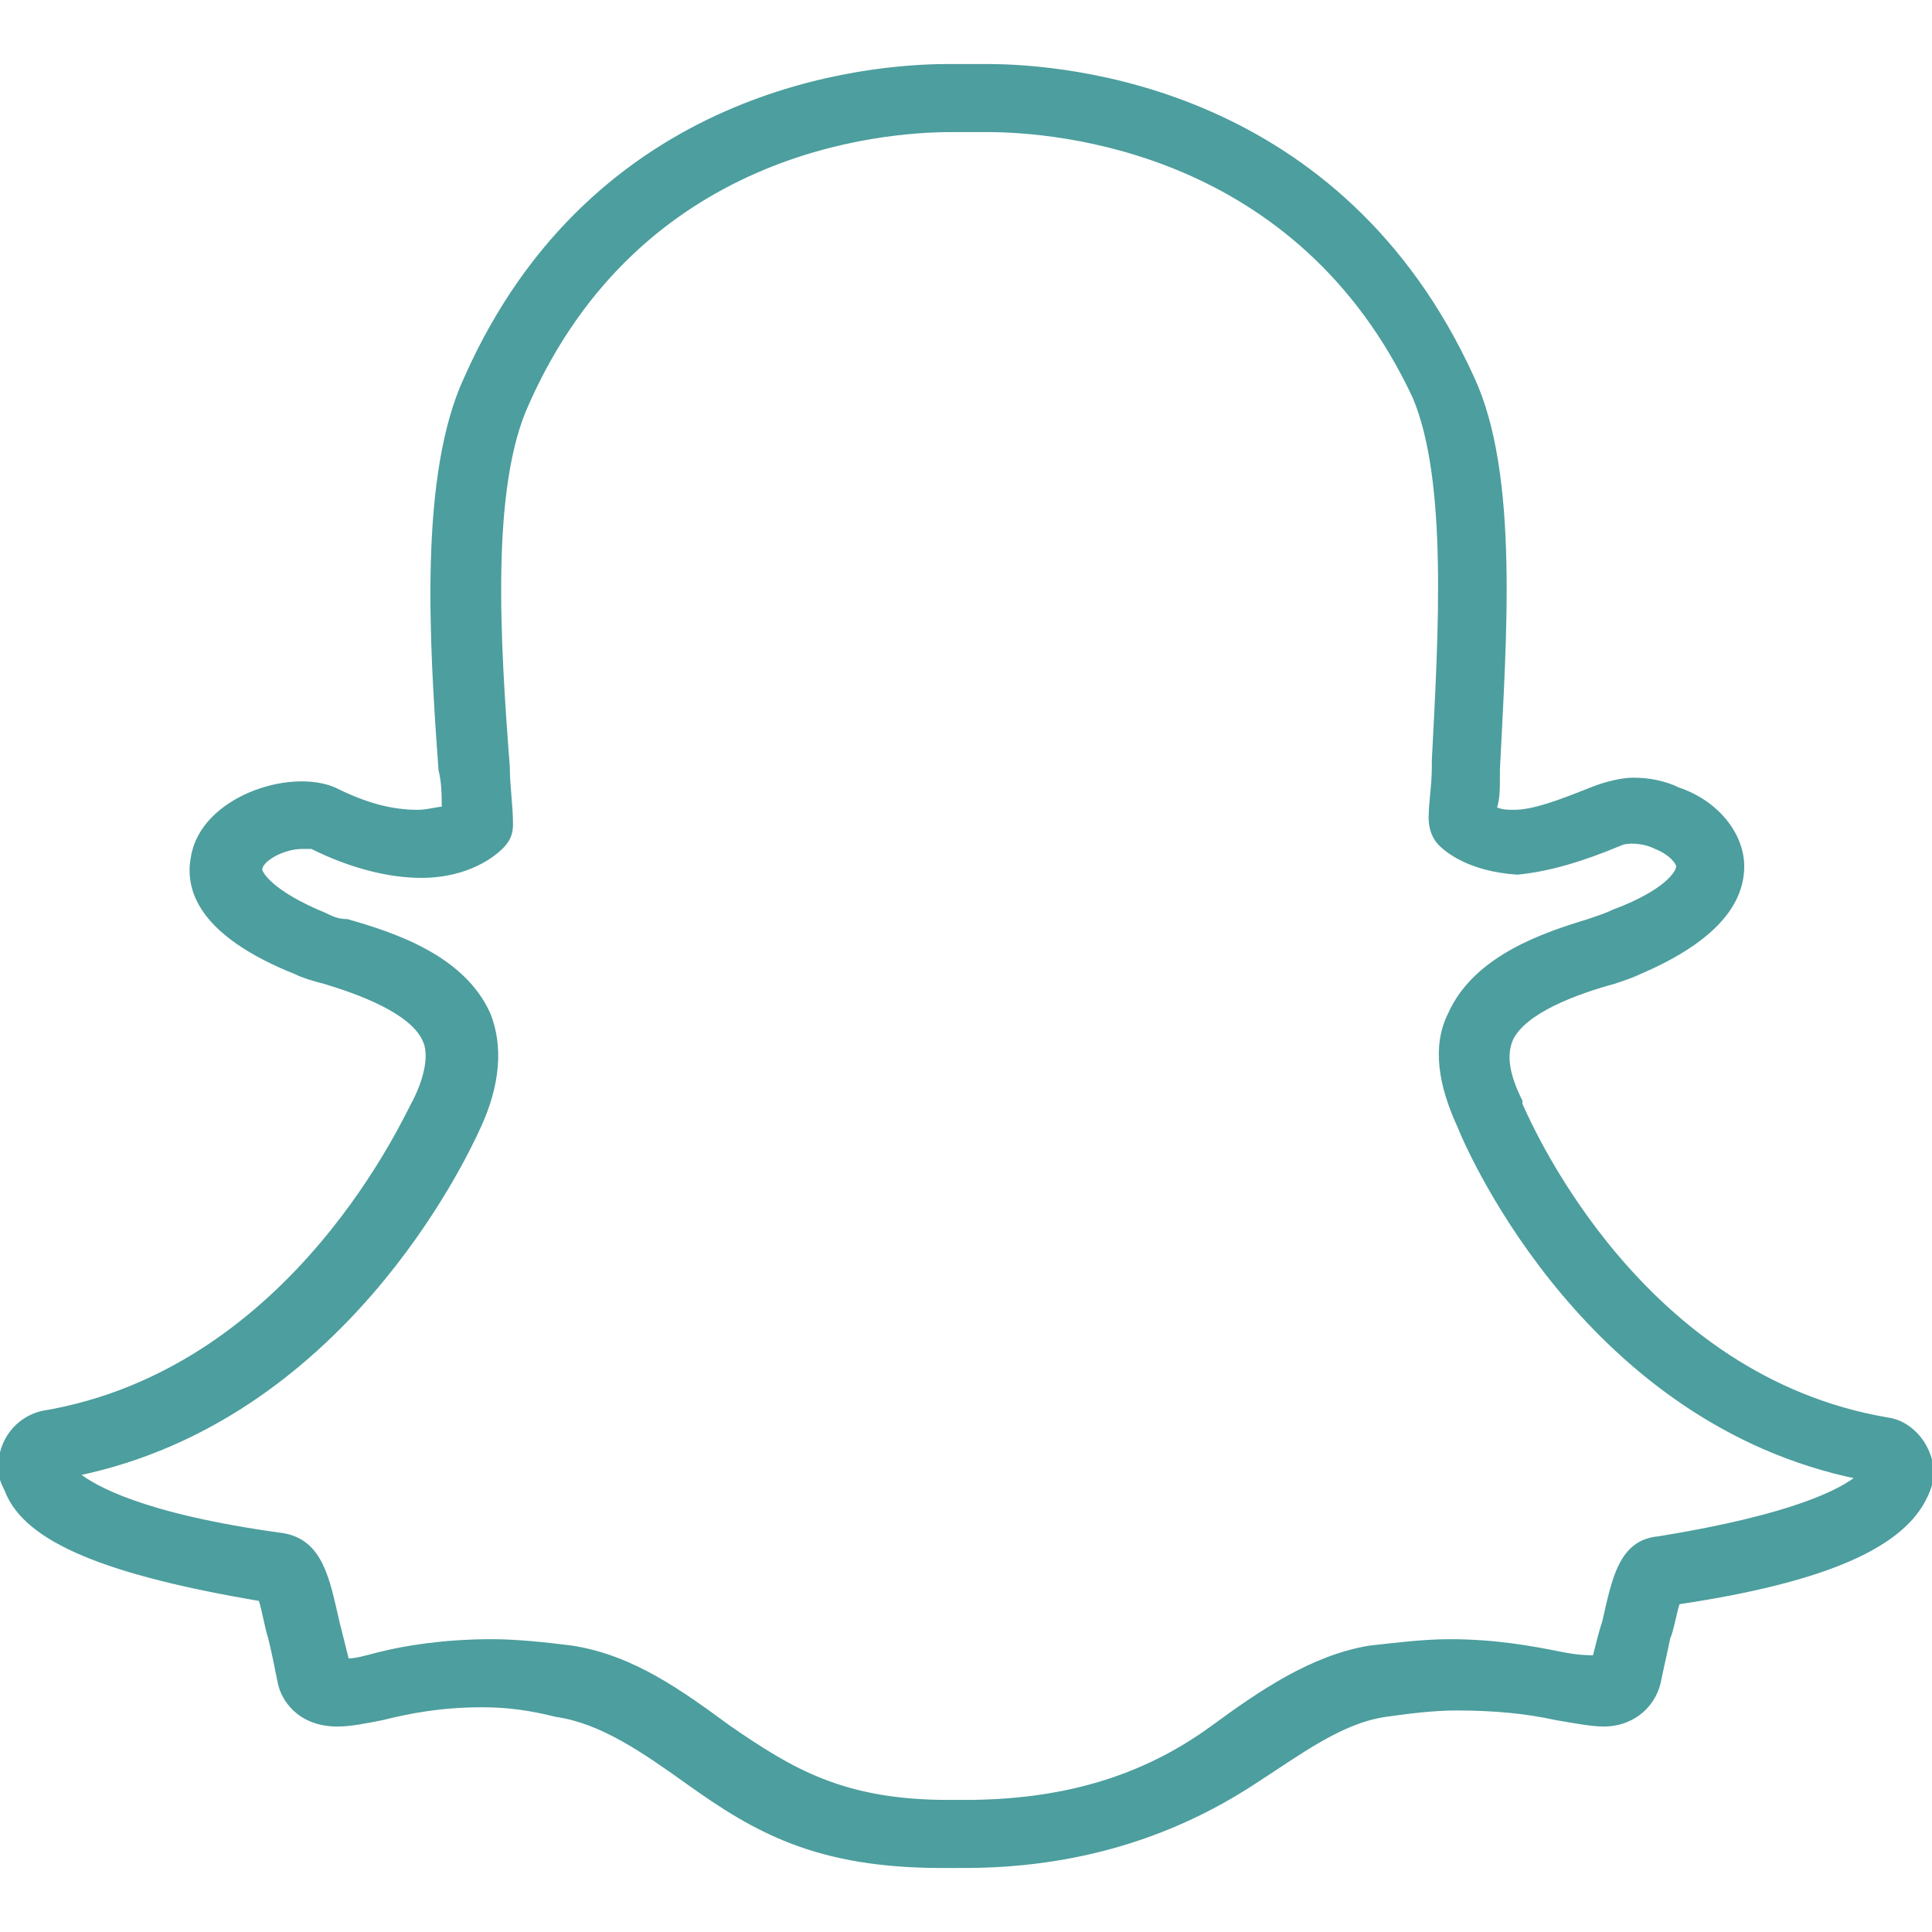 
<svg xmlns="http://www.w3.org/2000/svg" viewBox="0 0 512.853 512.853" xml:space="preserve">
  <path stroke="#4D9E9E" fill="#4D9E9E" d="M500.907 376.747c-64.853-11.093-93.867-75.947-97.28-83.627v-.853c-3.413-6.827-4.267-11.947-2.56-16.213 3.413-7.68 17.92-12.8 27.307-15.36 2.56-.853 5.12-1.707 6.827-2.56 17.92-7.68 27.307-17.067 27.307-28.16 0-8.533-6.827-17.067-17.067-20.48-3.413-1.707-7.68-2.56-11.947-2.56-2.56 0-6.827.853-11.093 2.56-8.533 3.413-15.36 5.973-20.48 5.973-1.707 0-3.413 0-5.12-.853.853-2.56.853-5.12.853-8.533v-1.707c1.707-34.987 5.12-78.507-6.827-104.107-34.987-76.8-107.52-82.773-128.853-82.773h-10.24c-21.333 0-93.867 5.973-128 82.773-11.947 25.6-9.387 69.12-6.827 104.107.853 3.413.853 6.827.853 10.24-1.707 0-4.267.853-6.827.853-6.827 0-13.653-1.707-22.187-5.973-11.947-5.12-34.987 2.56-37.547 17.92-1.707 8.533 1.707 20.48 27.307 30.72 1.707.853 4.267 1.707 7.68 2.56 8.533 2.56 23.04 7.68 26.453 15.36 1.707 3.413.853 9.387-2.56 16.213-1.707 2.56-31.573 71.68-98.987 82.773C4.267 376.747 0 382.72 0 389.547c0 2.56.853 4.267 1.707 5.973 5.12 13.653 27.307 22.187 67.413 29.013.853 2.56 1.707 7.68 2.56 10.24.853 3.413 1.707 7.68 2.56 11.947.853 4.267 5.12 11.093 15.36 11.093 3.413 0 7.68-.853 11.947-1.707 6.827-1.707 15.36-3.413 26.453-3.413 6.827 0 12.8.853 19.627 2.56 11.947 1.707 23.04 9.387 34.987 17.92 17.92 12.8 34.133 22.187 67.413 22.187H256c29.013 0 54.613-7.68 76.8-22.187 11.947-7.68 23.04-16.213 34.987-17.92 5.973-.853 12.8-1.707 18.773-1.707 10.24 0 18.773.853 26.453 2.56 5.12.853 9.387 1.707 12.8 1.707 6.827 0 12.8-4.267 14.507-11.093.853-4.267 1.707-7.68 2.56-11.947.853-1.707 1.707-6.827 2.56-9.387 40.107-5.973 59.733-15.36 65.707-28.16.853-1.707 1.707-4.267 1.707-5.973-.001-6.826-5.121-13.653-11.947-14.506zM440.32 408.32c-10.24.853-11.947 11.093-14.507 22.187-.853 2.56-1.707 5.973-2.56 9.387-1.707 0-4.267 0-8.533-.853-8.533-1.707-17.92-3.413-29.867-3.413-6.827 0-13.653.853-21.333 1.707-15.36 2.56-29.013 11.947-41.813 21.333C302.933 472.32 281.6 478.293 256 478.293h-4.266c-28.16 0-41.813-8.533-58.027-19.627-12.8-9.387-25.6-18.773-41.813-21.333-6.827-.853-14.507-1.707-21.333-1.707-12.8 0-23.04 1.707-29.867 3.413-3.413.853-5.973 1.707-8.533 1.707l-2.56-10.24c-2.56-11.093-4.267-21.333-14.507-23.04-37.547-5.12-50.347-12.8-54.613-16.213 69.973-14.507 102.4-82.773 106.667-92.16 5.12-11.093 5.973-21.333 2.56-29.867-6.827-15.36-25.6-21.333-37.547-24.747-2.56 0-4.267-.853-5.973-1.707C71.68 236.8 69.12 231.68 69.12 230.827c0-2.56 5.973-5.973 11.093-5.973h2.56c10.24 5.12 20.48 7.68 29.013 7.68 12.8 0 19.627-5.973 21.333-7.68s2.56-3.413 2.56-5.973c0-5.12-.853-10.24-.853-15.36-2.56-33.28-5.12-74.24 5.12-96.427 29.867-67.413 93.867-72.533 112.64-72.533h9.386c18.773 0 82.773 5.12 113.493 70.827 9.387 22.187 6.827 63.147 5.12 96.427v1.707c0 5.12-.853 9.387-.853 13.653 0 2.56.853 5.12 2.56 6.827 1.707 1.707 7.68 6.827 20.48 7.68 8.533-.853 17.067-3.413 27.307-7.68 1.707-.853 5.973-.853 9.387.853 4.267 1.707 5.973 4.267 5.973 5.12 0 1.707-3.413 6.827-17.067 11.947-1.707.853-4.267 1.707-6.827 2.56-11.093 3.413-29.867 9.387-36.693 24.747-4.267 8.533-2.56 18.773 2.56 29.867 3.413 8.533 34.987 78.507 105.813 93.013-4.265 3.411-16.212 10.238-52.905 16.211z"/>
</svg>